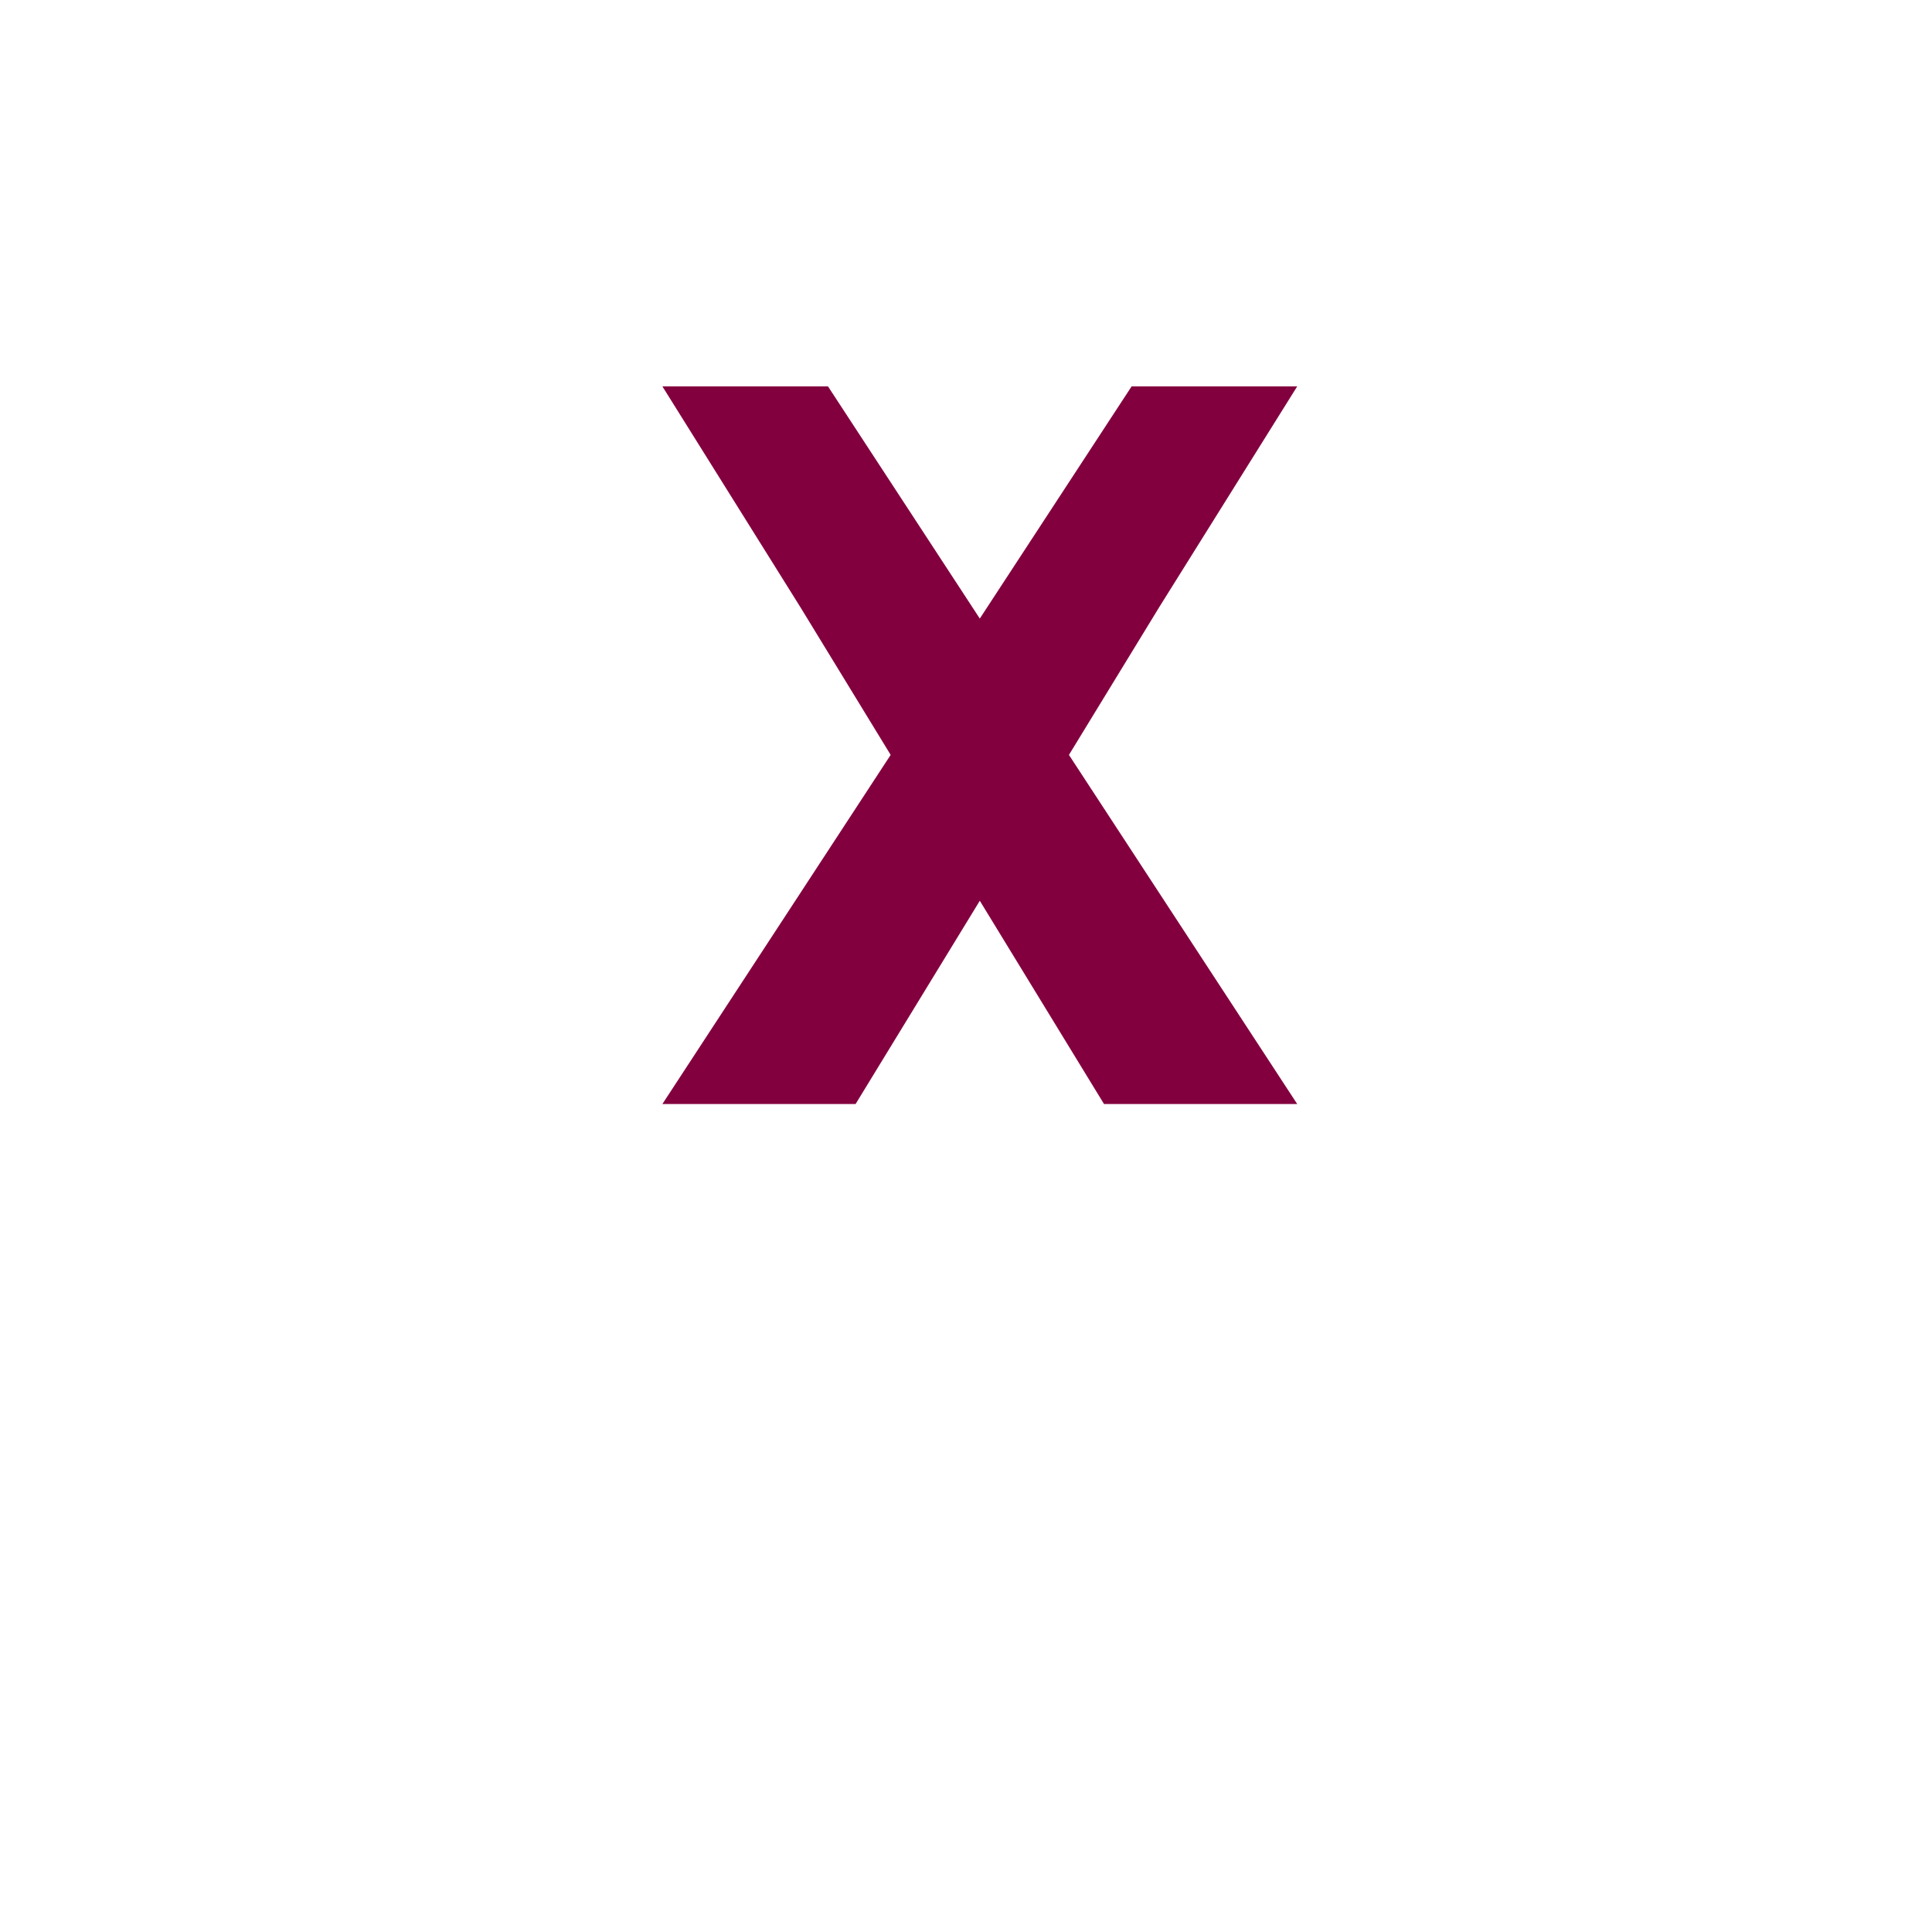 <svg width="35" height="35" viewBox="0 0 35 35" fill="none" xmlns="http://www.w3.org/2000/svg">
<g filter="url(#filter0_d_48_43)">
<path d="M4 0H31V27H8C5.791 27 4 25.209 4 23V0Z" fill="white"/>
</g>
<path d="M15 7H12L14.5 11L20 20H23.5L15 7Z" fill="#83003F"/>
<path d="M20.5 7H23.5L21 11L15.5 20H12L20.5 7Z" fill="#83003F"/>
<defs>
<filter id="filter0_d_48_43" x="0" y="0" width="35" height="35" filterUnits="userSpaceOnUse" color-interpolation-filters="sRGB">
<feFlood flood-opacity="0" result="BackgroundImageFix"/>
<feColorMatrix in="SourceAlpha" type="matrix" values="0 0 0 0 0 0 0 0 0 0 0 0 0 0 0 0 0 0 127 0" result="hardAlpha"/>
<feOffset dy="4"/>
<feGaussianBlur stdDeviation="2"/>
<feComposite in2="hardAlpha" operator="out"/>
<feColorMatrix type="matrix" values="0 0 0 0 0 0 0 0 0 0 0 0 0 0 0 0 0 0 0.25 0"/>
<feBlend mode="normal" in2="BackgroundImageFix" result="effect1_dropShadow_48_43"/>
<feBlend mode="normal" in="SourceGraphic" in2="effect1_dropShadow_48_43" result="shape"/>
</filter>
</defs>
</svg>
